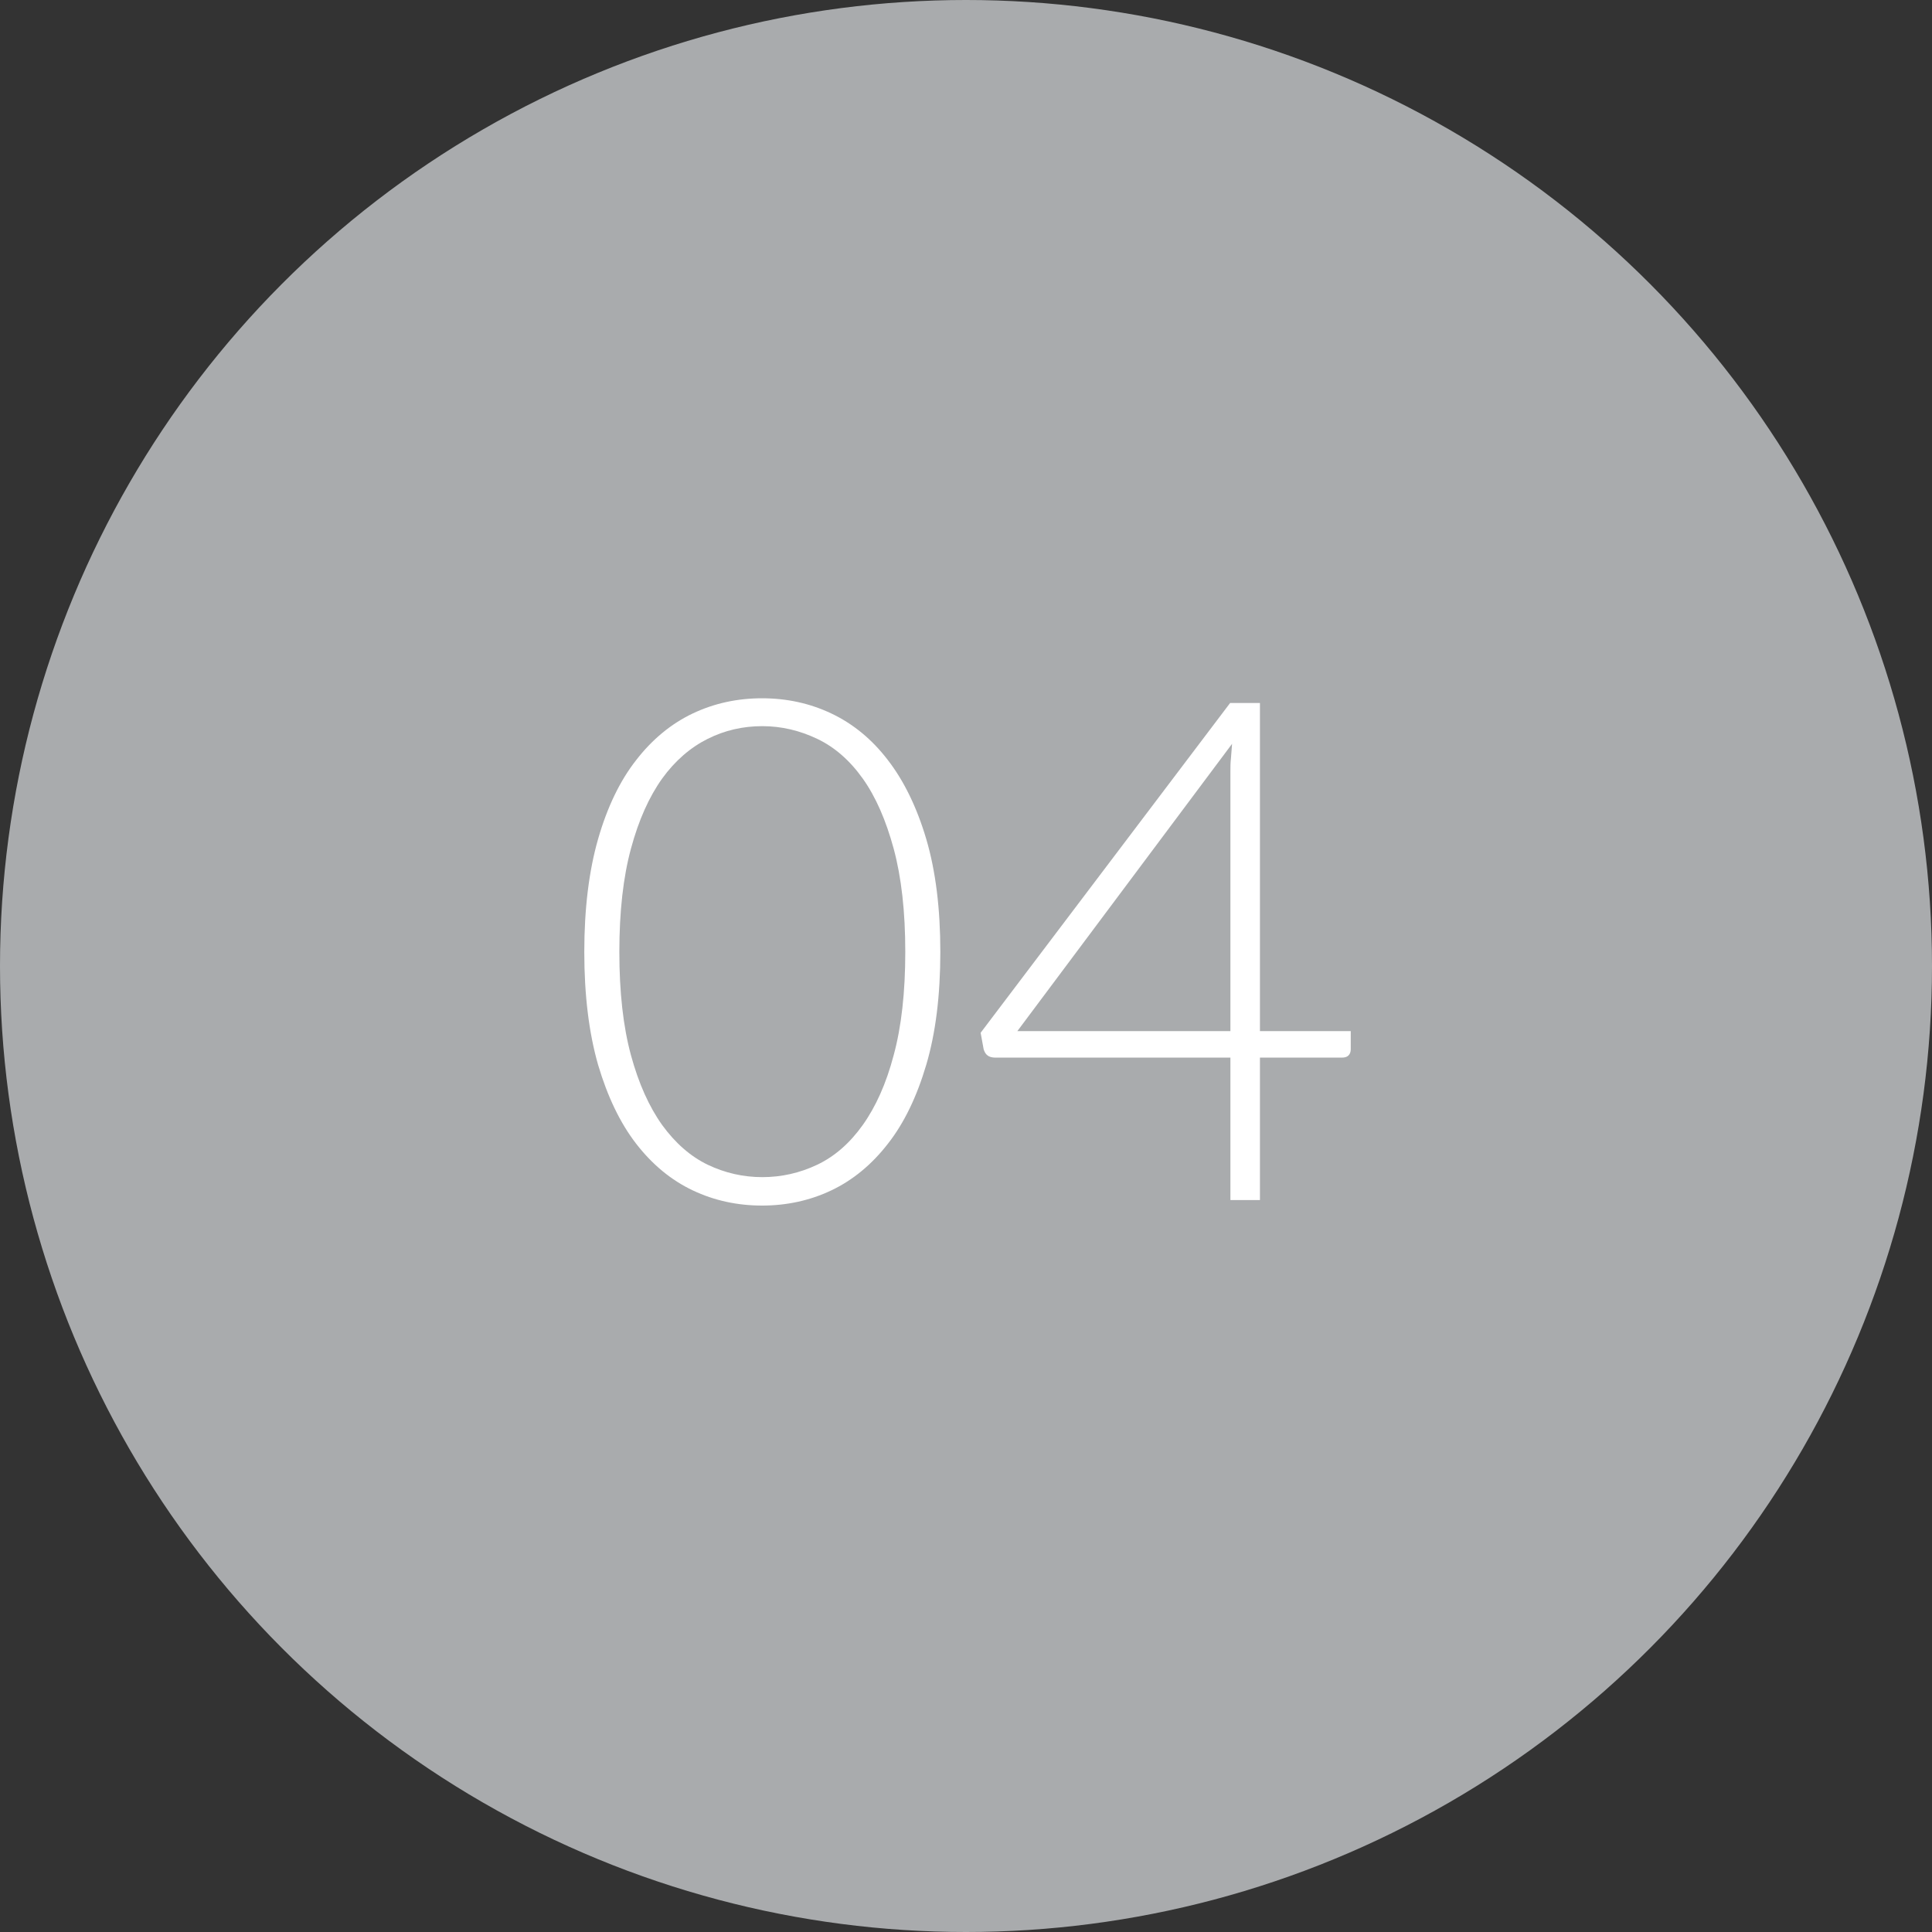 <?xml version="1.0" encoding="UTF-8"?>
<svg id="Livello_1" data-name="Livello 1" xmlns="http://www.w3.org/2000/svg" viewBox="0 0 70 70">
  <rect x="0" y="0" width="70" height="70" fill="#333333" stroke="none"/>
  <defs>
    <style>
      .cls-1 {
        fill: #a9abad;
      }

      .cls-1, .cls-2 {
        stroke-width: 0px;
      }

      .cls-2 {
        fill: #fff;
      }
    </style>
  </defs>
  <circle class="cls-1" cx="35" cy="35" r="35"/>
  <g>
    <path class="cls-2" d="M34.07,34.49c0,1.58-.17,2.94-.51,4.09-.34,1.15-.8,2.11-1.39,2.86-.58.75-1.27,1.32-2.05,1.69-.78.37-1.62.55-2.51.55s-1.73-.18-2.51-.55c-.78-.37-1.46-.93-2.05-1.69-.58-.75-1.04-1.71-1.38-2.86-.33-1.15-.5-2.52-.5-4.09s.17-2.94.5-4.09c.33-1.15.79-2.11,1.38-2.86.58-.75,1.27-1.32,2.05-1.69.78-.37,1.62-.55,2.51-.55s1.73.18,2.51.55c.78.37,1.47.93,2.05,1.69.58.75,1.05,1.71,1.39,2.86.34,1.15.51,2.52.51,4.09ZM32.8,34.49c0-1.46-.14-2.7-.42-3.74-.28-1.03-.65-1.88-1.12-2.54-.47-.66-1.02-1.14-1.65-1.44s-1.29-.46-1.99-.46-1.36.15-1.98.46-1.18.79-1.65,1.44c-.47.66-.85,1.5-1.13,2.54-.28,1.03-.42,2.28-.42,3.74s.14,2.71.42,3.74.66,1.87,1.13,2.53c.48.66,1.03,1.14,1.65,1.44.63.3,1.29.45,1.98.45s1.36-.15,1.99-.45c.63-.3,1.18-.78,1.65-1.44.47-.66.85-1.5,1.12-2.53.28-1.03.42-2.28.42-3.74Z"/>
    <path class="cls-2" d="M48.94,37.36v.66c0,.09-.03.17-.08.22-.06.06-.14.08-.26.08h-2.95v5.16h-1.07v-5.16h-8.51c-.13,0-.23-.03-.29-.08-.07-.05-.11-.13-.14-.22l-.11-.6,9.04-11.95h1.08v11.89h3.29ZM44.58,37.36v-9.42c0-.14,0-.3.02-.47.01-.17.03-.34.04-.52l-7.78,10.41h7.72Z"/>
  </g>
</svg>